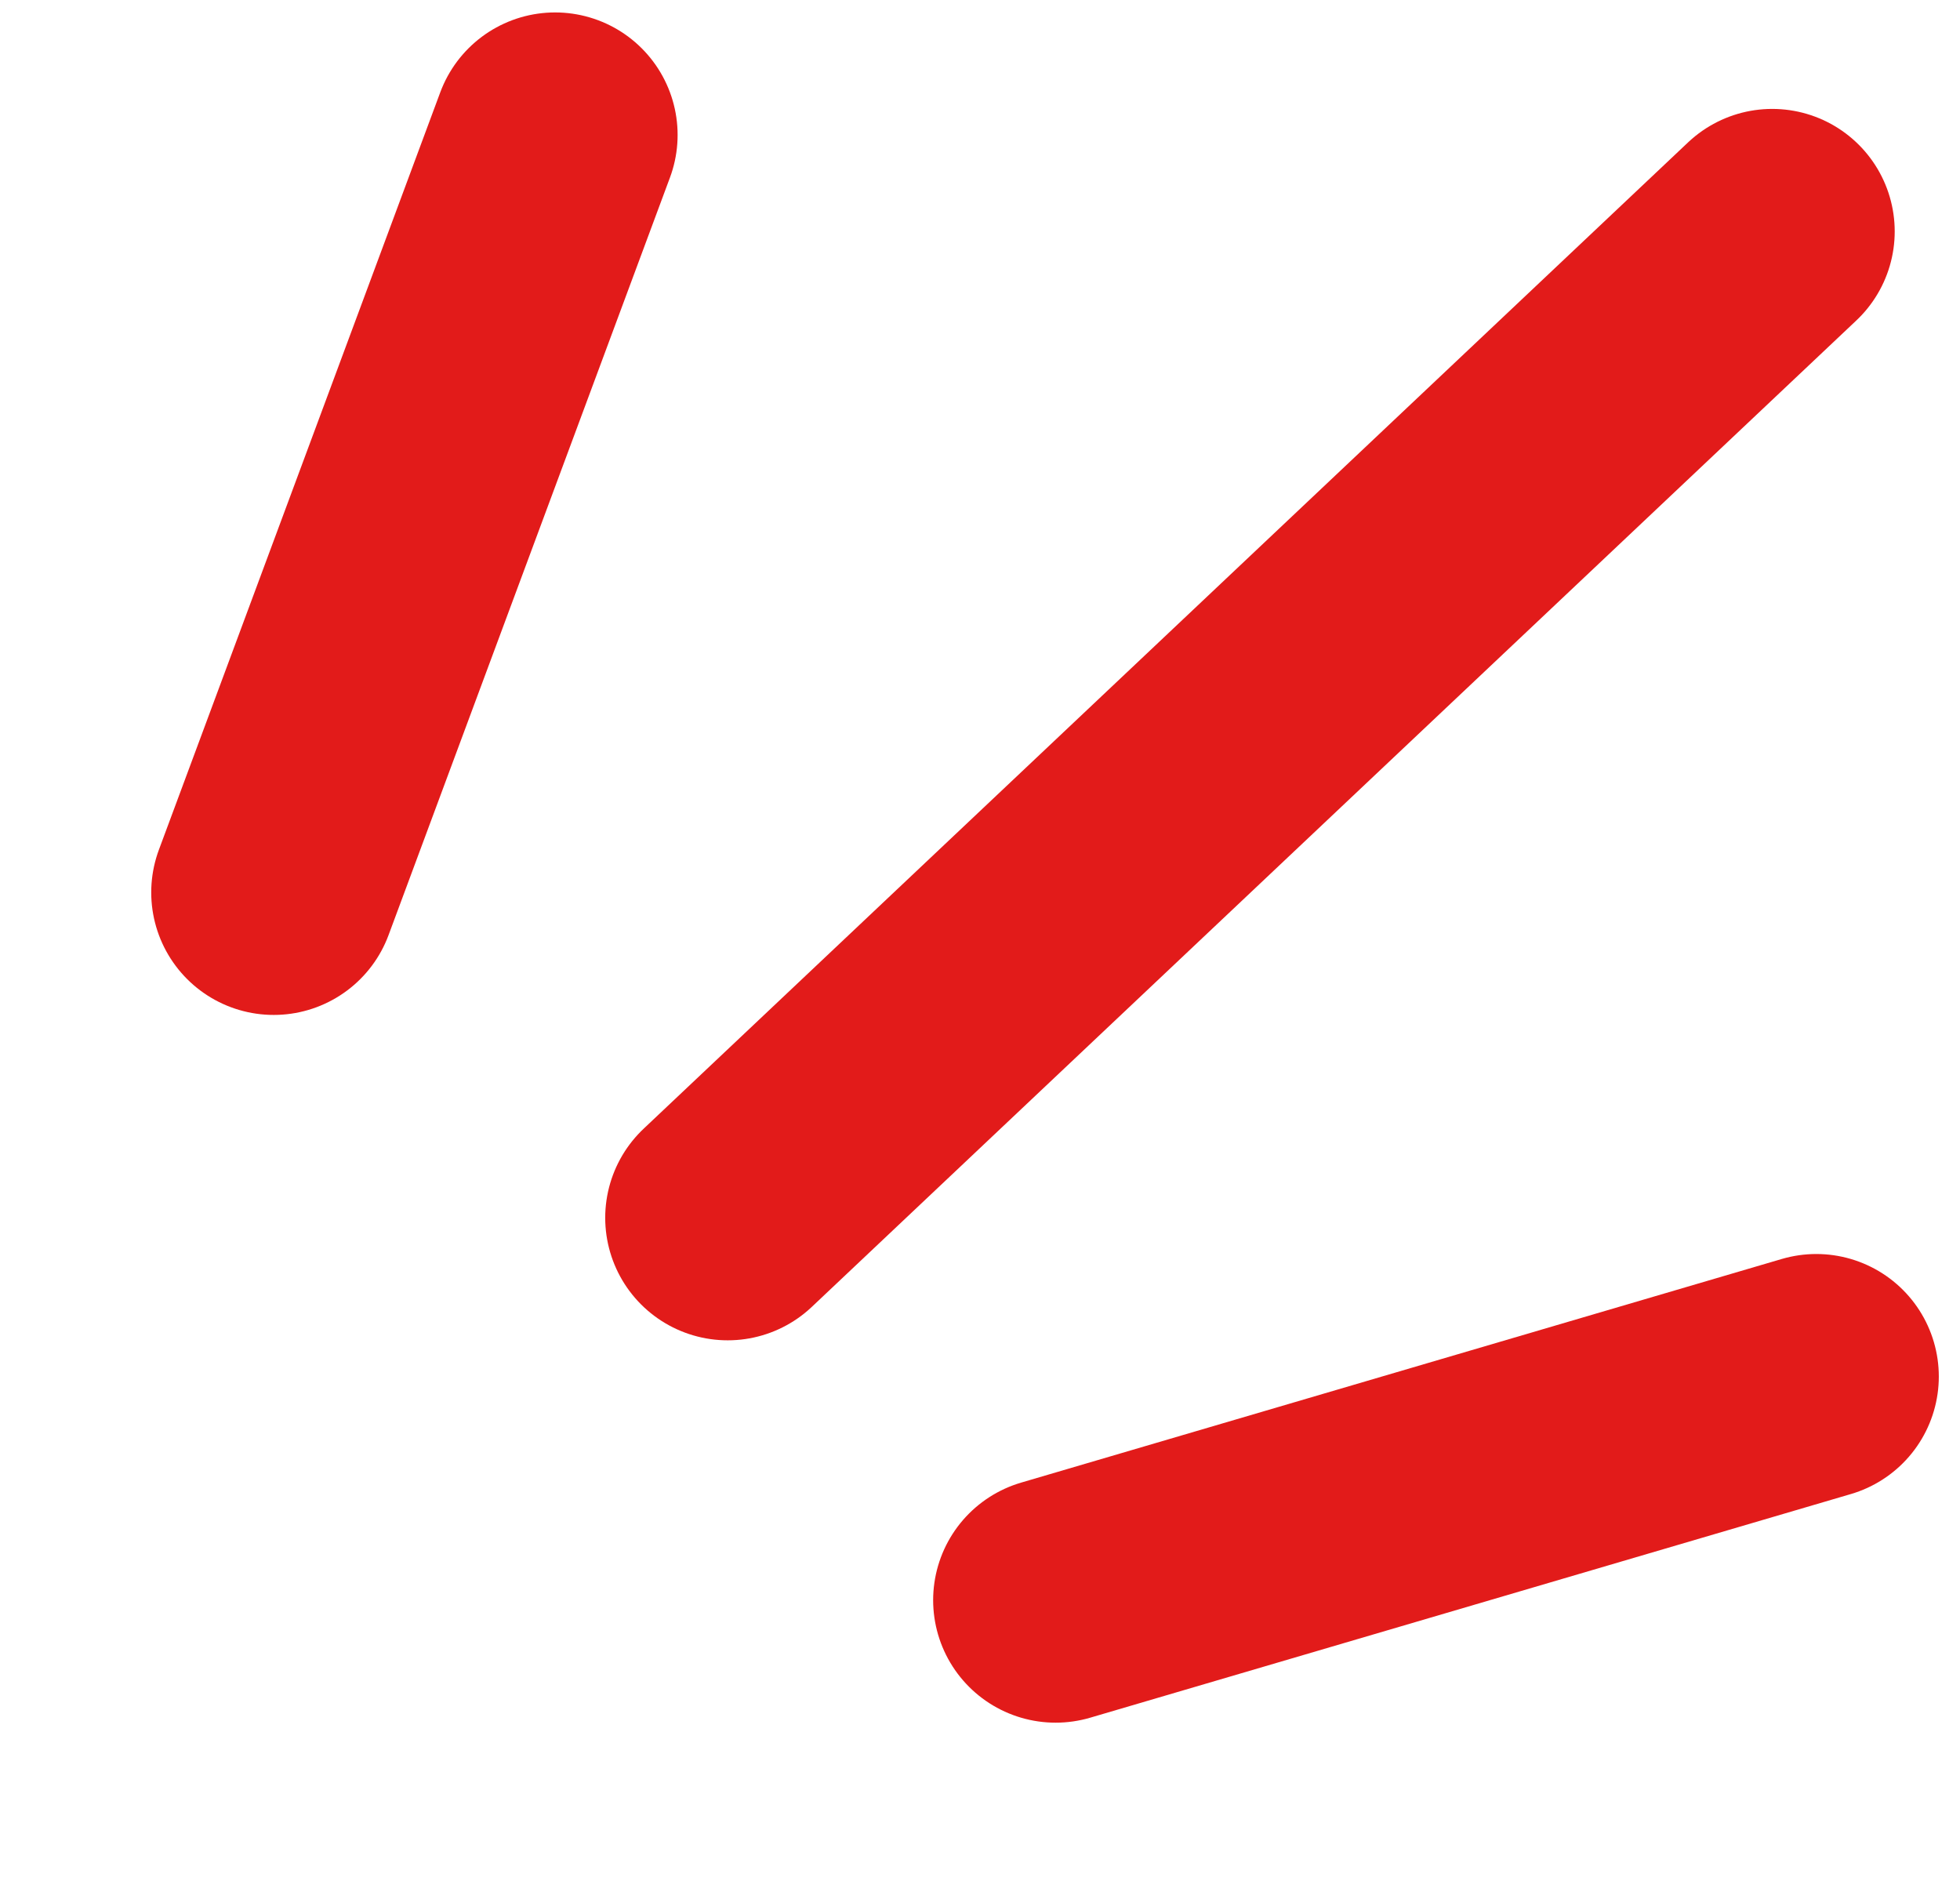 <svg xmlns="http://www.w3.org/2000/svg" width="32" height="31" viewBox="0 0 32 31" fill="none"><path d="M9.063 2.203L4.469 14.569" stroke="#e21b1a" stroke-width="4" stroke-linecap="round" fill="#000000"/><path d="M28.934 3.778L11.881 19.881" stroke="#e21b1a" stroke-width="4" stroke-linecap="round" fill="#000000"/><path d="M29.654 22.472L17.235 26.123" stroke="#e21b1a" stroke-width="4" stroke-linecap="round" fill="#000000"/></svg>